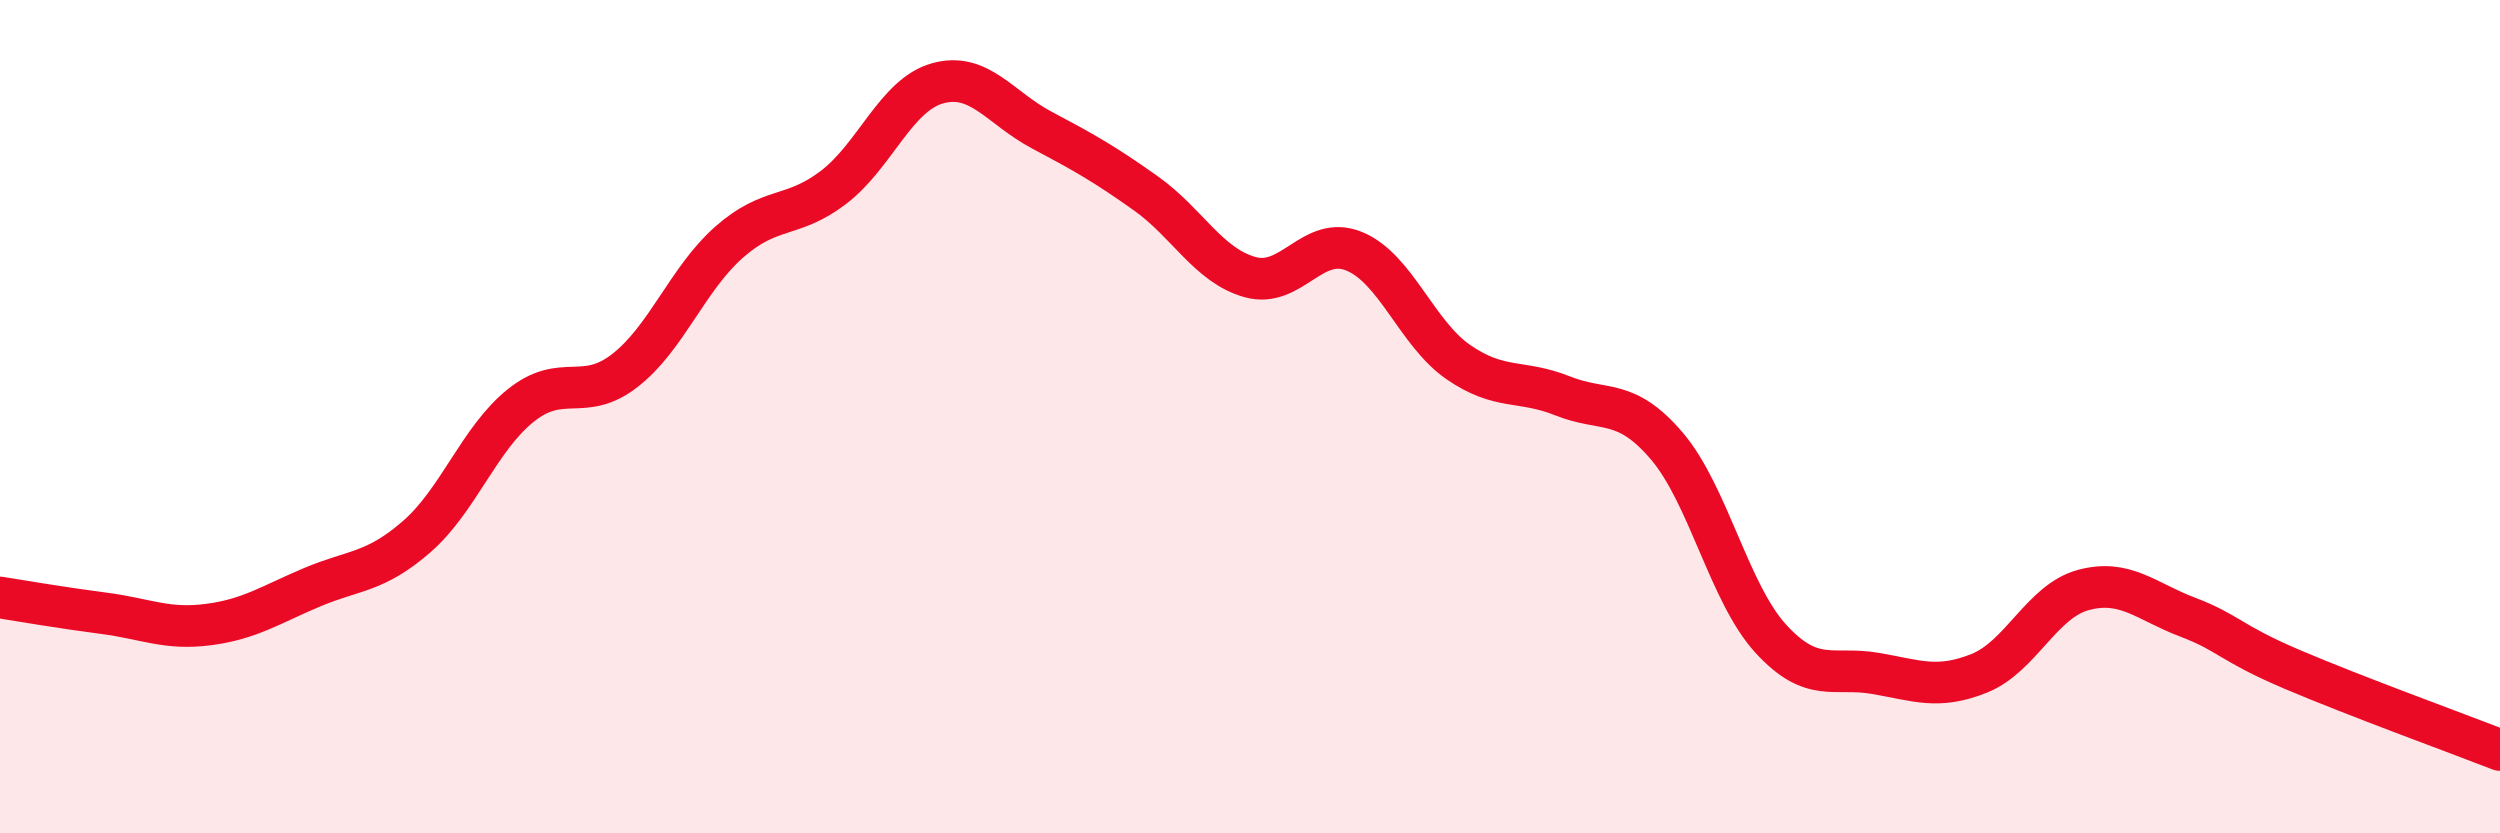 
    <svg width="60" height="20" viewBox="0 0 60 20" xmlns="http://www.w3.org/2000/svg">
      <path
        d="M 0,14.34 C 0.5,14.42 1.5,14.59 2.5,14.72 C 3.5,14.85 4,15.12 5,14.99 C 6,14.86 6.5,14.51 7.5,14.09 C 8.5,13.67 9,13.75 10,12.88 C 11,12.01 11.5,10.53 12.5,9.73 C 13.5,8.93 14,9.67 15,8.89 C 16,8.11 16.5,6.69 17.5,5.81 C 18.5,4.93 19,5.26 20,4.5 C 21,3.74 21.5,2.28 22.5,2 C 23.5,1.72 24,2.59 25,3.12 C 26,3.65 26.5,3.93 27.5,4.64 C 28.5,5.35 29,6.37 30,6.65 C 31,6.93 31.5,5.62 32.5,6.03 C 33.5,6.44 34,8 35,8.69 C 36,9.38 36.5,9.1 37.5,9.5 C 38.5,9.9 39,9.53 40,10.7 C 41,11.87 41.5,14.24 42.5,15.33 C 43.5,16.42 44,15.99 45,16.16 C 46,16.33 46.5,16.56 47.5,16.16 C 48.5,15.76 49,14.43 50,14.16 C 51,13.89 51.5,14.43 52.5,14.81 C 53.5,15.19 53.5,15.42 55,16.06 C 56.5,16.7 59,17.61 60,18L60 20L0 20Z"
        fill="#EB0A25"
        opacity="0.1"
        stroke-linecap="round"
        stroke-linejoin="round"
      />
      <path
        d="M 0,14.34 C 0.5,14.42 1.5,14.59 2.5,14.72 C 3.5,14.85 4,15.12 5,14.99 C 6,14.86 6.5,14.51 7.5,14.09 C 8.5,13.67 9,13.75 10,12.88 C 11,12.01 11.5,10.53 12.5,9.73 C 13.5,8.93 14,9.67 15,8.89 C 16,8.11 16.5,6.69 17.5,5.81 C 18.5,4.93 19,5.26 20,4.5 C 21,3.74 21.5,2.28 22.5,2 C 23.5,1.72 24,2.59 25,3.12 C 26,3.65 26.5,3.93 27.5,4.64 C 28.5,5.35 29,6.37 30,6.65 C 31,6.93 31.5,5.62 32.5,6.03 C 33.5,6.44 34,8 35,8.69 C 36,9.38 36.5,9.1 37.5,9.5 C 38.5,9.9 39,9.53 40,10.7 C 41,11.87 41.5,14.24 42.5,15.33 C 43.5,16.42 44,15.99 45,16.16 C 46,16.33 46.5,16.56 47.5,16.16 C 48.5,15.76 49,14.43 50,14.16 C 51,13.89 51.5,14.43 52.5,14.81 C 53.5,15.19 53.5,15.42 55,16.06 C 56.5,16.7 59,17.61 60,18"
        stroke="#EB0A25"
        stroke-width="1"
        fill="none"
        stroke-linecap="round"
        stroke-linejoin="round"
      />
    </svg>
  